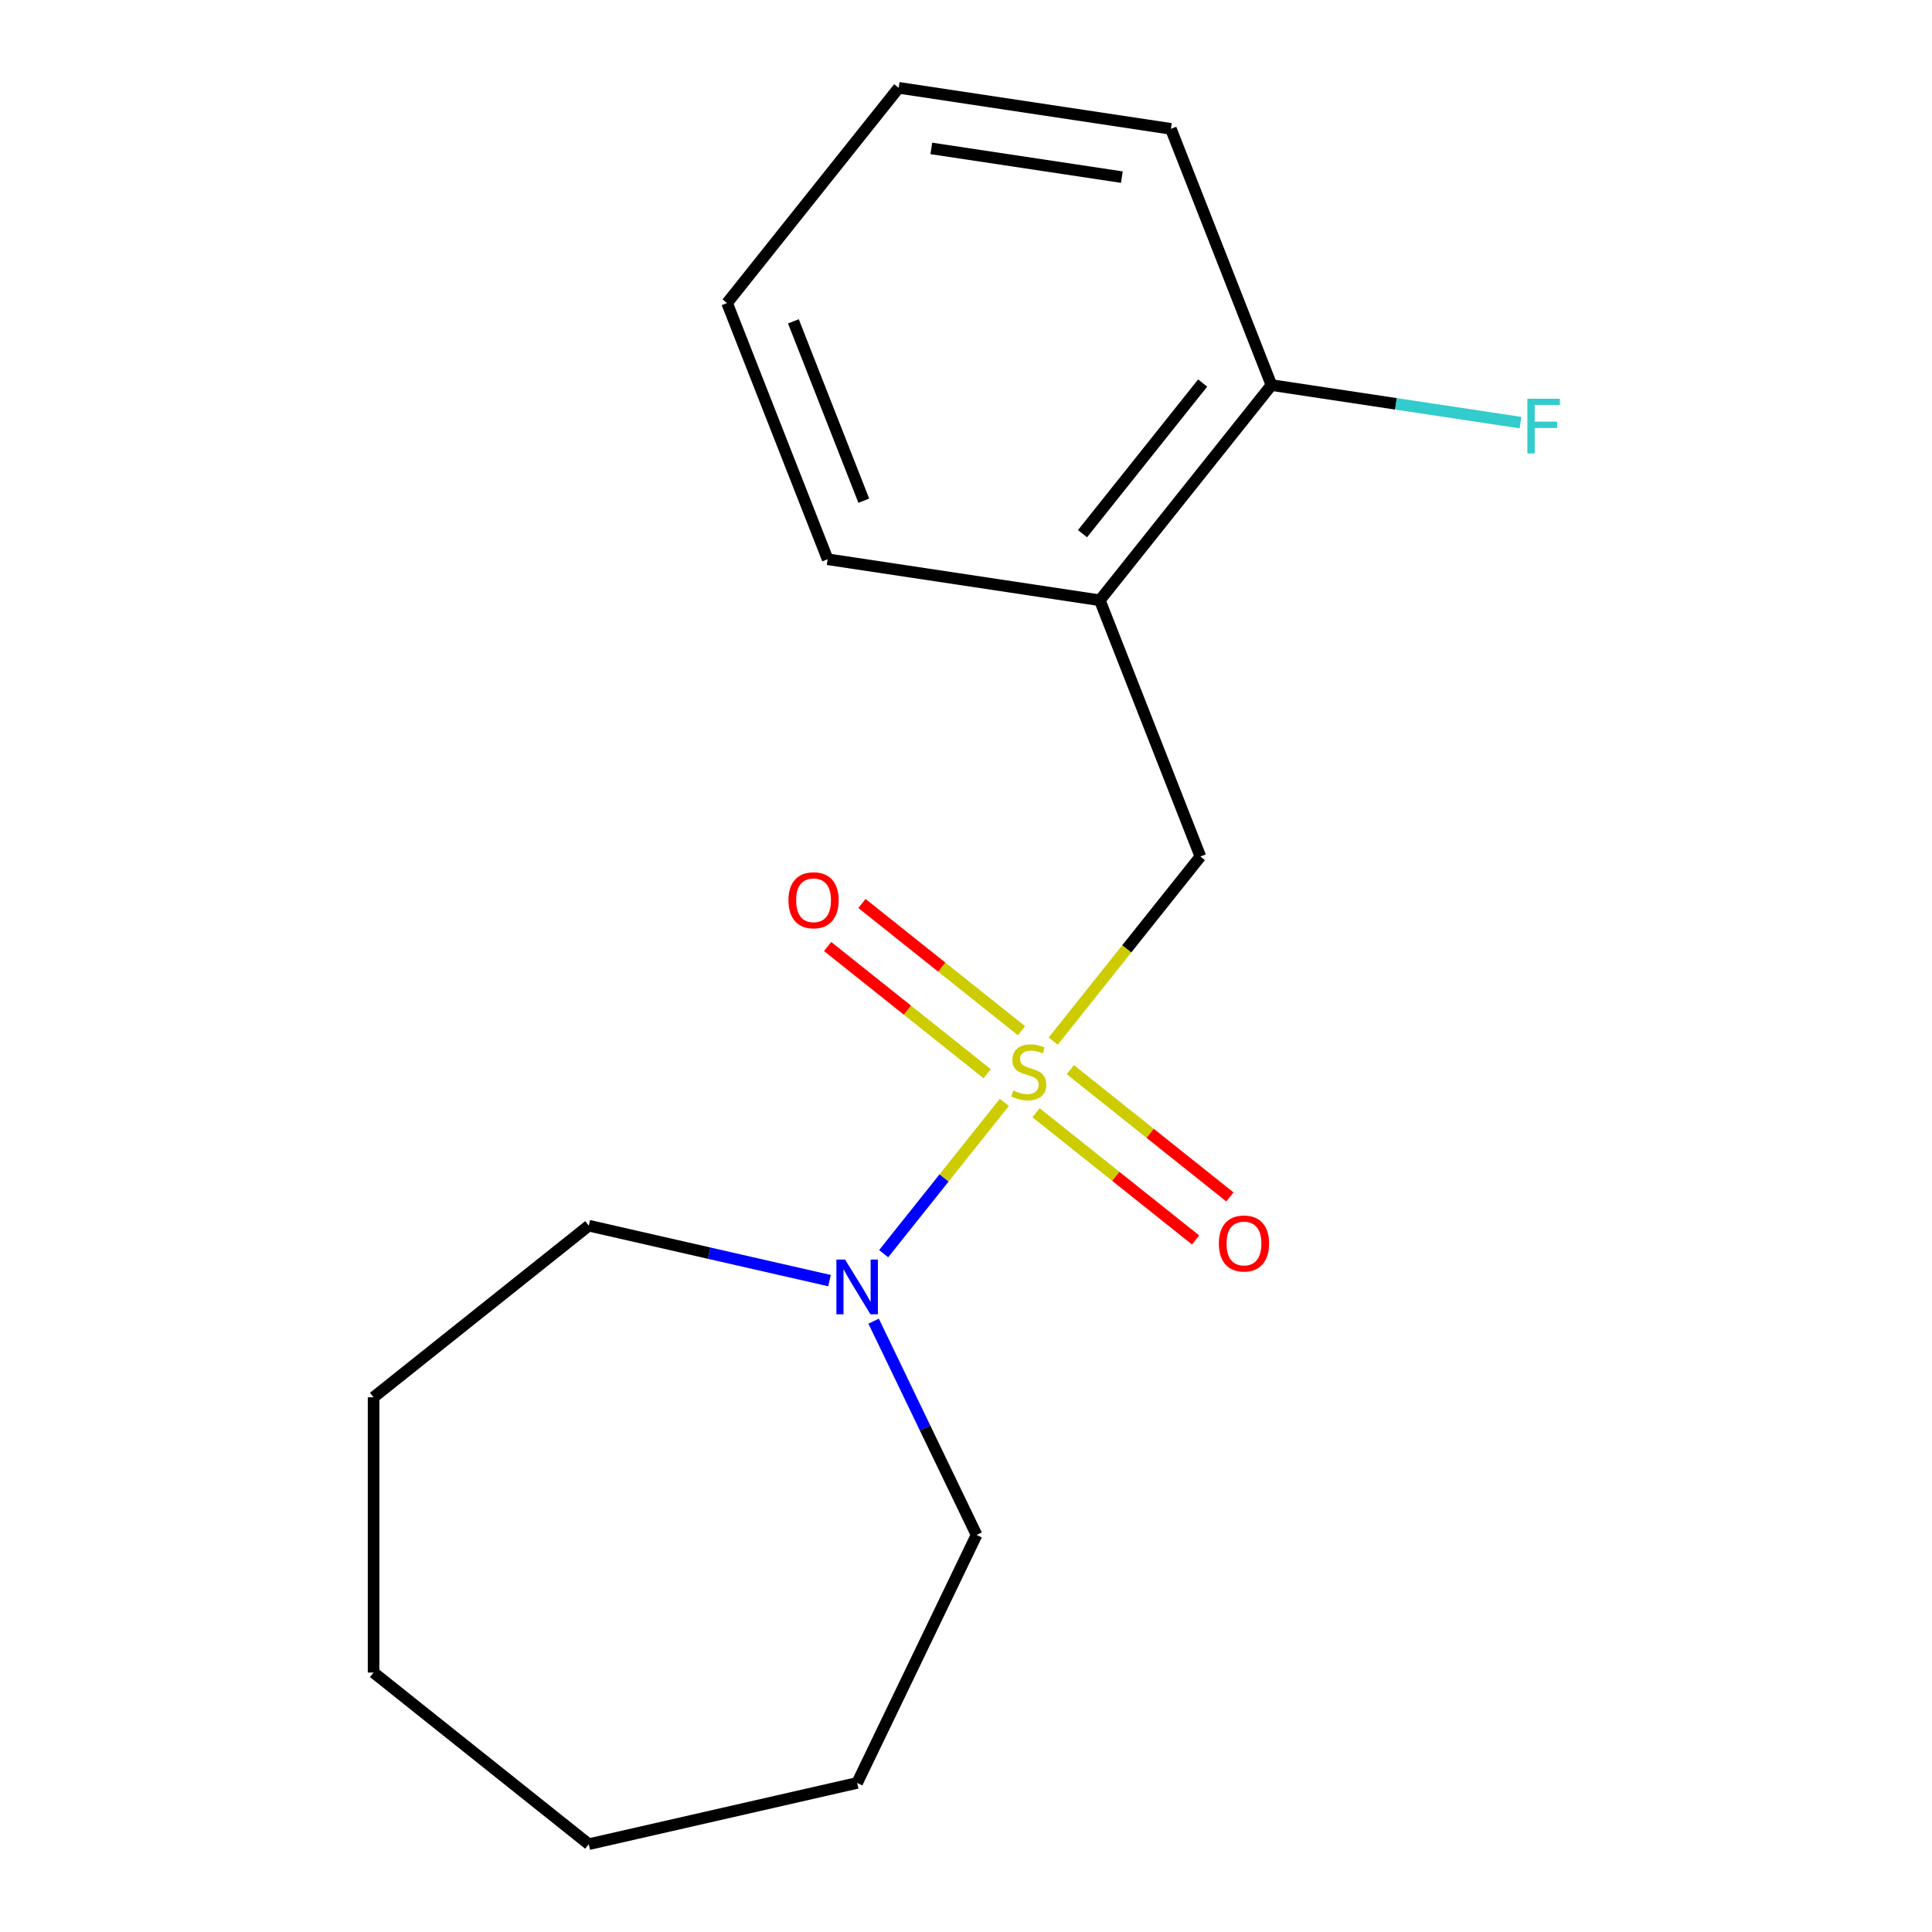 <?xml version='1.0' encoding='iso-8859-1'?>
<svg version='1.1' baseProfile='full'
              xmlns='http://www.w3.org/2000/svg'
                      xmlns:rdkit='http://www.rdkit.org/xml'
                      xmlns:xlink='http://www.w3.org/1999/xlink'
                  xml:space='preserve'
width='1000px' height='1000px' viewBox='0 0 1000 1000'>
<!-- END OF HEADER -->
<rect style='opacity:1.0;fill:#FFFFFF;stroke:none' width='1000' height='1000' x='0' y='0'> </rect>
<path class='bond-0' d='M 519.846,570.574 L 488.616,609.736' style='fill:none;fill-rule:evenodd;stroke:#CCCC00;stroke-width:6px;stroke-linecap:butt;stroke-linejoin:miter;stroke-opacity:1' />
<path class='bond-0' d='M 488.616,609.736 L 457.385,648.897' style='fill:none;fill-rule:evenodd;stroke:#0000FF;stroke-width:6px;stroke-linecap:butt;stroke-linejoin:miter;stroke-opacity:1' />
<path class='bond-1' d='M 545.13,538.869 L 583.224,491.1' style='fill:none;fill-rule:evenodd;stroke:#CCCC00;stroke-width:6px;stroke-linecap:butt;stroke-linejoin:miter;stroke-opacity:1' />
<path class='bond-1' d='M 583.224,491.1 L 621.319,443.331' style='fill:none;fill-rule:evenodd;stroke:#000000;stroke-width:6px;stroke-linecap:butt;stroke-linejoin:miter;stroke-opacity:1' />
<path class='bond-3' d='M 528.729,533.501 L 487.434,500.569' style='fill:none;fill-rule:evenodd;stroke:#CCCC00;stroke-width:6px;stroke-linecap:butt;stroke-linejoin:miter;stroke-opacity:1' />
<path class='bond-3' d='M 487.434,500.569 L 446.138,467.637' style='fill:none;fill-rule:evenodd;stroke:#FF0000;stroke-width:6px;stroke-linecap:butt;stroke-linejoin:miter;stroke-opacity:1' />
<path class='bond-3' d='M 510.963,555.779 L 469.667,522.847' style='fill:none;fill-rule:evenodd;stroke:#CCCC00;stroke-width:6px;stroke-linecap:butt;stroke-linejoin:miter;stroke-opacity:1' />
<path class='bond-3' d='M 469.667,522.847 L 428.372,489.915' style='fill:none;fill-rule:evenodd;stroke:#FF0000;stroke-width:6px;stroke-linecap:butt;stroke-linejoin:miter;stroke-opacity:1' />
<path class='bond-4' d='M 536.247,575.942 L 577.542,608.874' style='fill:none;fill-rule:evenodd;stroke:#CCCC00;stroke-width:6px;stroke-linecap:butt;stroke-linejoin:miter;stroke-opacity:1' />
<path class='bond-4' d='M 577.542,608.874 L 618.838,641.807' style='fill:none;fill-rule:evenodd;stroke:#FF0000;stroke-width:6px;stroke-linecap:butt;stroke-linejoin:miter;stroke-opacity:1' />
<path class='bond-4' d='M 554.013,553.664 L 595.309,586.596' style='fill:none;fill-rule:evenodd;stroke:#CCCC00;stroke-width:6px;stroke-linecap:butt;stroke-linejoin:miter;stroke-opacity:1' />
<path class='bond-4' d='M 595.309,586.596 L 636.604,619.528' style='fill:none;fill-rule:evenodd;stroke:#FF0000;stroke-width:6px;stroke-linecap:butt;stroke-linejoin:miter;stroke-opacity:1' />
<path class='bond-7' d='M 452.191,683.834 L 478.833,739.156' style='fill:none;fill-rule:evenodd;stroke:#0000FF;stroke-width:6px;stroke-linecap:butt;stroke-linejoin:miter;stroke-opacity:1' />
<path class='bond-7' d='M 478.833,739.156 L 505.474,794.477' style='fill:none;fill-rule:evenodd;stroke:#000000;stroke-width:6px;stroke-linecap:butt;stroke-linejoin:miter;stroke-opacity:1' />
<path class='bond-8' d='M 429.355,662.848 L 367.055,648.629' style='fill:none;fill-rule:evenodd;stroke:#0000FF;stroke-width:6px;stroke-linecap:butt;stroke-linejoin:miter;stroke-opacity:1' />
<path class='bond-8' d='M 367.055,648.629 L 304.755,634.409' style='fill:none;fill-rule:evenodd;stroke:#000000;stroke-width:6px;stroke-linecap:butt;stroke-linejoin:miter;stroke-opacity:1' />
<path class='bond-2' d='M 621.319,443.331 L 569.267,310.705' style='fill:none;fill-rule:evenodd;stroke:#000000;stroke-width:6px;stroke-linecap:butt;stroke-linejoin:miter;stroke-opacity:1' />
<path class='bond-5' d='M 569.267,310.705 L 658.099,199.315' style='fill:none;fill-rule:evenodd;stroke:#000000;stroke-width:6px;stroke-linecap:butt;stroke-linejoin:miter;stroke-opacity:1' />
<path class='bond-5' d='M 560.314,276.231 L 622.496,198.257' style='fill:none;fill-rule:evenodd;stroke:#000000;stroke-width:6px;stroke-linecap:butt;stroke-linejoin:miter;stroke-opacity:1' />
<path class='bond-9' d='M 569.267,310.705 L 428.385,289.471' style='fill:none;fill-rule:evenodd;stroke:#000000;stroke-width:6px;stroke-linecap:butt;stroke-linejoin:miter;stroke-opacity:1' />
<path class='bond-6' d='M 658.099,199.315 L 722.549,209.029' style='fill:none;fill-rule:evenodd;stroke:#000000;stroke-width:6px;stroke-linecap:butt;stroke-linejoin:miter;stroke-opacity:1' />
<path class='bond-6' d='M 722.549,209.029 L 787,218.743' style='fill:none;fill-rule:evenodd;stroke:#33CCCC;stroke-width:6px;stroke-linecap:butt;stroke-linejoin:miter;stroke-opacity:1' />
<path class='bond-10' d='M 658.099,199.315 L 606.047,66.689' style='fill:none;fill-rule:evenodd;stroke:#000000;stroke-width:6px;stroke-linecap:butt;stroke-linejoin:miter;stroke-opacity:1' />
<path class='bond-12' d='M 505.474,794.477 L 443.657,922.842' style='fill:none;fill-rule:evenodd;stroke:#000000;stroke-width:6px;stroke-linecap:butt;stroke-linejoin:miter;stroke-opacity:1' />
<path class='bond-11' d='M 304.755,634.409 L 193.364,723.24' style='fill:none;fill-rule:evenodd;stroke:#000000;stroke-width:6px;stroke-linecap:butt;stroke-linejoin:miter;stroke-opacity:1' />
<path class='bond-13' d='M 428.385,289.471 L 376.333,156.845' style='fill:none;fill-rule:evenodd;stroke:#000000;stroke-width:6px;stroke-linecap:butt;stroke-linejoin:miter;stroke-opacity:1' />
<path class='bond-13' d='M 447.102,259.167 L 410.666,166.329' style='fill:none;fill-rule:evenodd;stroke:#000000;stroke-width:6px;stroke-linecap:butt;stroke-linejoin:miter;stroke-opacity:1' />
<path class='bond-18' d='M 606.047,66.689 L 465.164,45.455' style='fill:none;fill-rule:evenodd;stroke:#000000;stroke-width:6px;stroke-linecap:butt;stroke-linejoin:miter;stroke-opacity:1' />
<path class='bond-18' d='M 580.668,91.681 L 482.05,76.816' style='fill:none;fill-rule:evenodd;stroke:#000000;stroke-width:6px;stroke-linecap:butt;stroke-linejoin:miter;stroke-opacity:1' />
<path class='bond-15' d='M 193.364,723.24 L 193.364,865.714' style='fill:none;fill-rule:evenodd;stroke:#000000;stroke-width:6px;stroke-linecap:butt;stroke-linejoin:miter;stroke-opacity:1' />
<path class='bond-16' d='M 443.657,922.842 L 304.755,954.545' style='fill:none;fill-rule:evenodd;stroke:#000000;stroke-width:6px;stroke-linecap:butt;stroke-linejoin:miter;stroke-opacity:1' />
<path class='bond-14' d='M 376.333,156.845 L 465.164,45.455' style='fill:none;fill-rule:evenodd;stroke:#000000;stroke-width:6px;stroke-linecap:butt;stroke-linejoin:miter;stroke-opacity:1' />
<path class='bond-17' d='M 193.364,865.714 L 304.755,954.545' style='fill:none;fill-rule:evenodd;stroke:#000000;stroke-width:6px;stroke-linecap:butt;stroke-linejoin:miter;stroke-opacity:1' />
<path  class='atom-0' d='M 524.488 564.442
Q 524.808 564.562, 526.128 565.122
Q 527.448 565.682, 528.888 566.042
Q 530.368 566.362, 531.808 566.362
Q 534.488 566.362, 536.048 565.082
Q 537.608 563.762, 537.608 561.482
Q 537.608 559.922, 536.808 558.962
Q 536.048 558.002, 534.848 557.482
Q 533.648 556.962, 531.648 556.362
Q 529.128 555.602, 527.608 554.882
Q 526.128 554.162, 525.048 552.642
Q 524.008 551.122, 524.008 548.562
Q 524.008 545.002, 526.408 542.802
Q 528.848 540.602, 533.648 540.602
Q 536.928 540.602, 540.648 542.162
L 539.728 545.242
Q 536.328 543.842, 533.768 543.842
Q 531.008 543.842, 529.488 545.002
Q 527.968 546.122, 528.008 548.082
Q 528.008 549.602, 528.768 550.522
Q 529.568 551.442, 530.688 551.962
Q 531.848 552.482, 533.768 553.082
Q 536.328 553.882, 537.848 554.682
Q 539.368 555.482, 540.448 557.122
Q 541.568 558.722, 541.568 561.482
Q 541.568 565.402, 538.928 567.522
Q 536.328 569.602, 531.968 569.602
Q 529.448 569.602, 527.528 569.042
Q 525.648 568.522, 523.408 567.602
L 524.488 564.442
' fill='#CCCC00'/>
<path  class='atom-1' d='M 437.397 651.952
L 446.677 666.952
Q 447.597 668.432, 449.077 671.112
Q 450.557 673.792, 450.637 673.952
L 450.637 651.952
L 454.397 651.952
L 454.397 680.272
L 450.517 680.272
L 440.557 663.872
Q 439.397 661.952, 438.157 659.752
Q 436.957 657.552, 436.597 656.872
L 436.597 680.272
L 432.917 680.272
L 432.917 651.952
L 437.397 651.952
' fill='#0000FF'/>
<path  class='atom-4' d='M 408.097 465.97
Q 408.097 459.17, 411.457 455.37
Q 414.817 451.57, 421.097 451.57
Q 427.377 451.57, 430.737 455.37
Q 434.097 459.17, 434.097 465.97
Q 434.097 472.85, 430.697 476.77
Q 427.297 480.65, 421.097 480.65
Q 414.857 480.65, 411.457 476.77
Q 408.097 472.89, 408.097 465.97
M 421.097 477.45
Q 425.417 477.45, 427.737 474.57
Q 430.097 471.65, 430.097 465.97
Q 430.097 460.41, 427.737 457.61
Q 425.417 454.77, 421.097 454.77
Q 416.777 454.77, 414.417 457.57
Q 412.097 460.37, 412.097 465.97
Q 412.097 471.69, 414.417 474.57
Q 416.777 477.45, 421.097 477.45
' fill='#FF0000'/>
<path  class='atom-5' d='M 630.879 643.633
Q 630.879 636.833, 634.239 633.033
Q 637.599 629.233, 643.879 629.233
Q 650.159 629.233, 653.519 633.033
Q 656.879 636.833, 656.879 643.633
Q 656.879 650.513, 653.479 654.433
Q 650.079 658.313, 643.879 658.313
Q 637.639 658.313, 634.239 654.433
Q 630.879 650.553, 630.879 643.633
M 643.879 655.113
Q 648.199 655.113, 650.519 652.233
Q 652.879 649.313, 652.879 643.633
Q 652.879 638.073, 650.519 635.273
Q 648.199 632.433, 643.879 632.433
Q 639.559 632.433, 637.199 635.233
Q 634.879 638.033, 634.879 643.633
Q 634.879 649.353, 637.199 652.233
Q 639.559 655.113, 643.879 655.113
' fill='#FF0000'/>
<path  class='atom-7' d='M 790.561 206.389
L 807.401 206.389
L 807.401 209.629
L 794.361 209.629
L 794.361 218.229
L 805.961 218.229
L 805.961 221.509
L 794.361 221.509
L 794.361 234.709
L 790.561 234.709
L 790.561 206.389
' fill='#33CCCC'/>
</svg>
